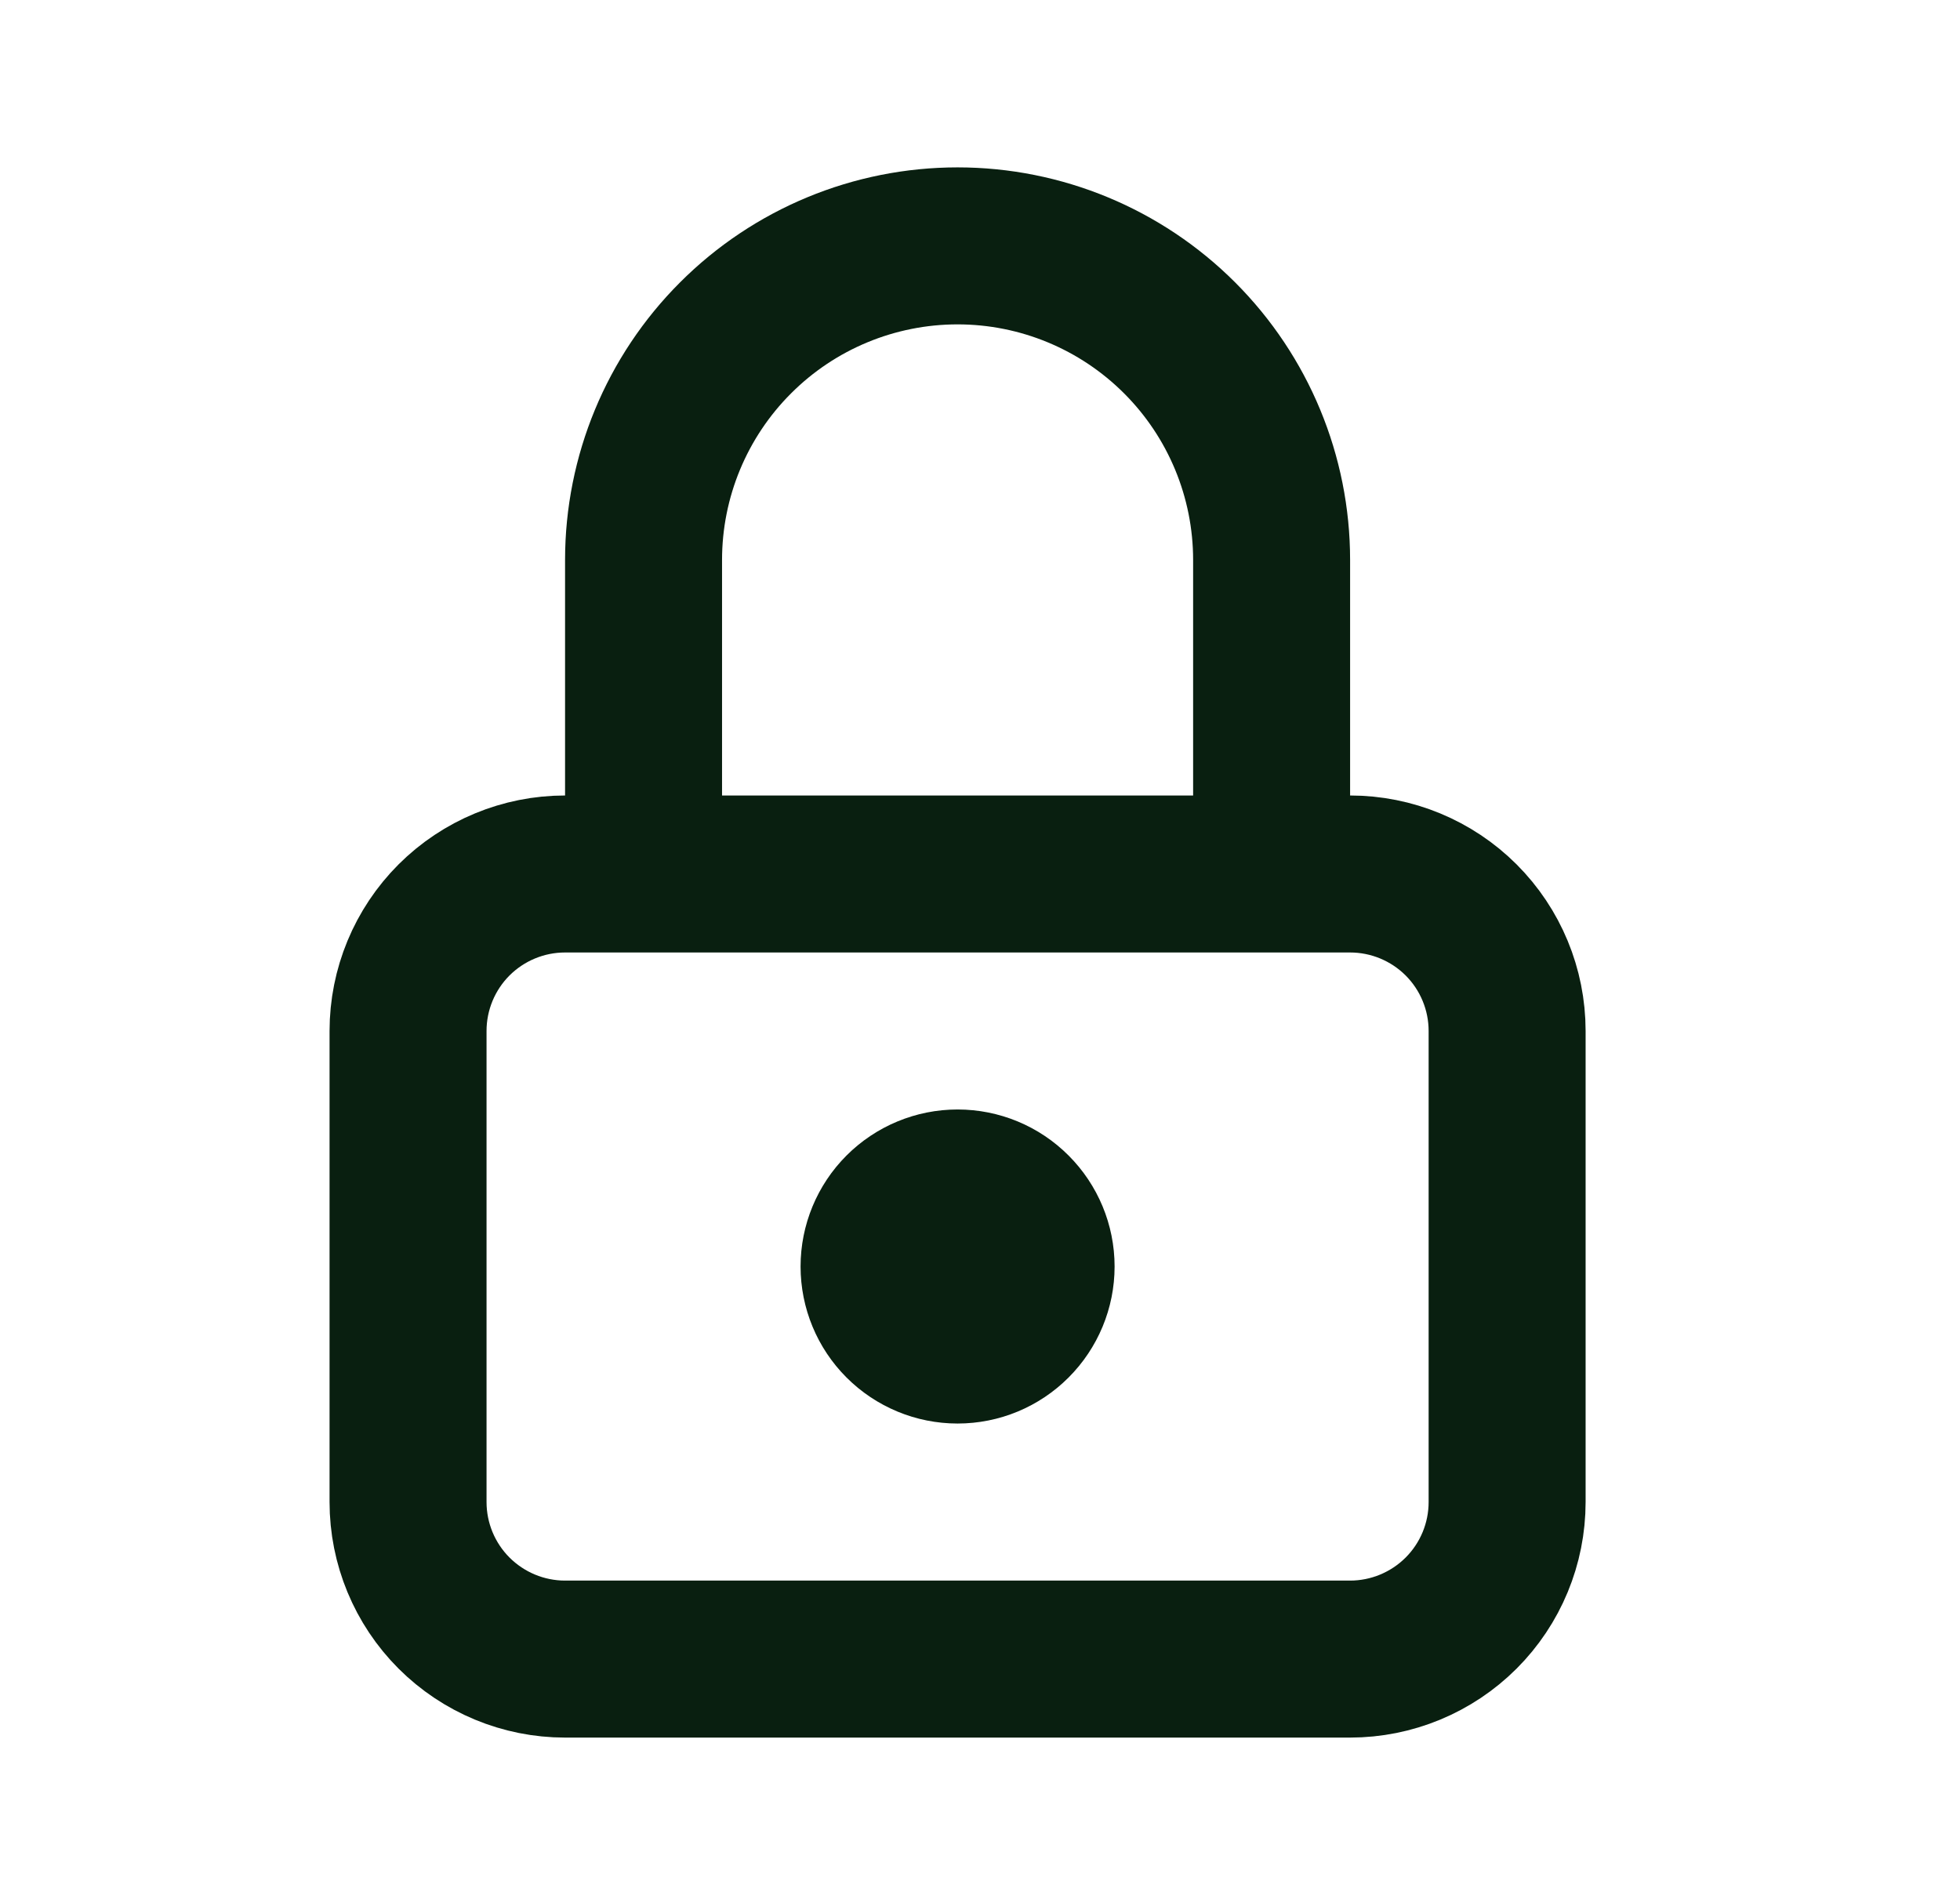 <svg width="32" height="31" viewBox="0 0 32 31" fill="none" xmlns="http://www.w3.org/2000/svg">
<path d="M10.507 14.268V9.141C10.507 7.781 11.047 6.477 12.009 5.516C12.97 4.554 14.274 4.014 15.634 4.014C16.994 4.014 18.297 4.554 19.259 5.516C20.22 6.477 20.761 7.781 20.761 9.141V14.268M6.662 16.831C6.662 16.151 6.932 15.499 7.413 15.018C7.894 14.538 8.546 14.268 9.225 14.268H22.042C22.722 14.268 23.374 14.538 23.855 15.018C24.336 15.499 24.606 16.151 24.606 16.831V24.521C24.606 25.201 24.336 25.853 23.855 26.334C23.374 26.814 22.722 27.085 22.042 27.085H9.225C8.546 27.085 7.894 26.814 7.413 26.334C6.932 25.853 6.662 25.201 6.662 24.521V16.831ZM14.352 20.676C14.352 21.016 14.487 21.342 14.727 21.582C14.968 21.823 15.294 21.958 15.634 21.958C15.974 21.958 16.3 21.823 16.54 21.582C16.78 21.342 16.916 21.016 16.916 20.676C16.916 20.336 16.78 20.01 16.54 19.77C16.3 19.529 15.974 19.394 15.634 19.394C15.294 19.394 14.968 19.529 14.727 19.77C14.487 20.01 14.352 20.336 14.352 20.676Z" stroke="#091F10" stroke-width="2.563" stroke-linecap="round" stroke-linejoin="round"/>
</svg>
